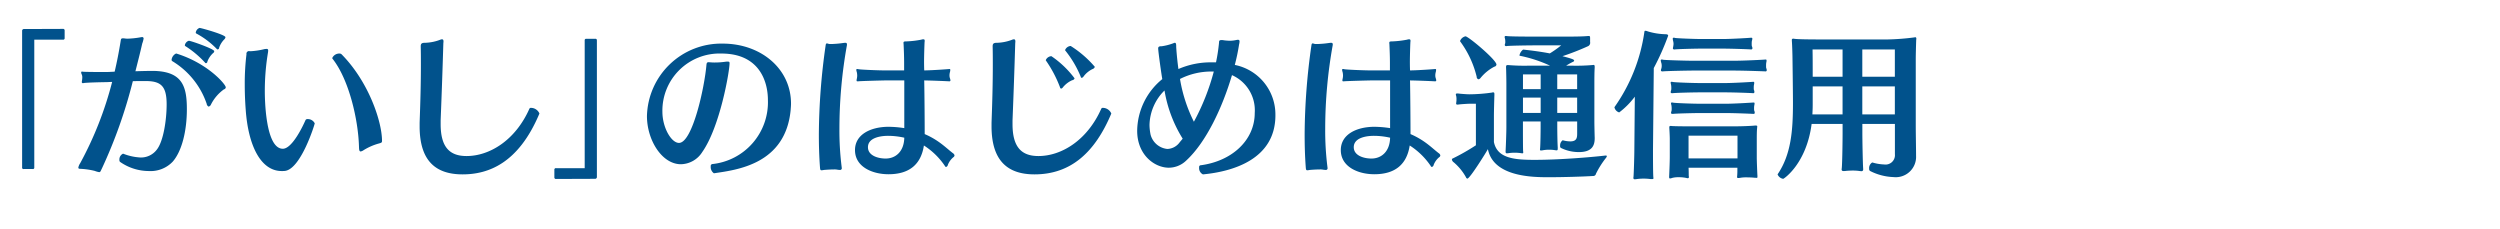 <svg xmlns="http://www.w3.org/2000/svg" width="360" height="33" viewBox="0 0 360 33"><path style="fill:#fff" d="M0 0h360v33H0z"/><path d="M141.308 1575.46v-1.05a.225.225 0 0 0-.273-.25l-5.55.02a.265.265 0 0 0-.3.3v19.63a.2.2 0 0 0 .25.23h1.251a.2.2 0 0 0 .251-.23v-18.4h4.094a.219.219 0 0 0 .277-.25Zm19.429-1.44a.833.833 0 0 0-.546.66.138.138 0 0 0 .068.14 11.888 11.888 0 0 1 2.957 2.23.261.261 0 0 0 .114.07.248.248 0 0 0 .227-.25 3.1 3.1 0 0 1 .751-1.21.55.55 0 0 0 .159-.3c0-.36-3.526-1.34-3.73-1.34Zm-1.547 1.85a.818.818 0 0 0-.569.63.14.14 0 0 0 .068.14 13.977 13.977 0 0 1 2.821 2.36.178.178 0 0 0 .159.1.258.258 0 0 0 .2-.25 3.213 3.213 0 0 1 .8-1.19.378.378 0 0 0 .182-.29c.001-.32-3.365-1.5-3.661-1.5Zm5.05 7a.34.34 0 0 0 .272-.29c0-.44-2.615-3.48-7.119-4.87h-.046a1.139 1.139 0 0 0-.637.89.22.22 0 0 0 .091.2 11.477 11.477 0 0 1 4.959 6.14.536.536 0 0 0 .273.41.471.471 0 0 0 .341-.29 6.043 6.043 0 0 1 1.866-2.19Zm-10.168-2.66c-.66 0-1.592.02-2.571.05.342-1.35.683-2.67.979-3.98a3.869 3.869 0 0 0 .2-.73.207.207 0 0 0-.25-.21c-.023 0-.091.02-.137.02a12.329 12.329 0 0 1-1.956.21c-.114 0-.227-.02-.3-.02a1.5 1.5 0 0 0-.341-.03c-.319 0-.274.16-.365.66-.227 1.39-.5 2.78-.819 4.14-.545.03-.955.05-1.182.05-.842 0-3.185 0-3.436-.05-.022 0-.067-.02-.09-.02a.13.13 0 0 0-.114.14.589.589 0 0 0 .068.25 1.017 1.017 0 0 1 .091.48 2.859 2.859 0 0 1-.045.45c0 .07-.023.11-.023.16a.168.168 0 0 0 .159.2c.046 0 .068-.02.114-.02.3-.07 2.661-.13 3.253-.13.136 0 .432-.03.841-.03a50.776 50.776 0 0 1-4.595 11.69 1.776 1.776 0 0 0-.273.64c0 .12.069.18.273.18a10.519 10.519 0 0 1 2.093.3 3.074 3.074 0 0 0 .637.18c.182 0 .205-.16.387-.52a70.107 70.107 0 0 0 4.458-12.58c.683-.02 1.32-.02 1.82-.02 2.229 0 3.048.72 3.048 3.36 0 2.21-.455 5.3-1.41 6.51a2.859 2.859 0 0 1-2.343 1.14 7.879 7.879 0 0 1-2.457-.53c-.023 0-.045-.02-.068-.02a.914.914 0 0 0-.523.91.321.321 0 0 0 .091.27 7.277 7.277 0 0 0 4.163 1.32 4.39 4.39 0 0 0 3.411-1.34c1.342-1.52 2.048-4.48 2.048-7.53.009-3.34-.651-5.48-4.836-5.55Zm27.116-2.39a.439.439 0 0 0-.318-.11 1.112 1.112 0 0 0-1.024.64.147.147 0 0 0 .023.09c2.388 3 3.707 8.78 3.822 12.6.022.41 0 .77.25.77a1 1 0 0 0 .409-.18 8.342 8.342 0 0 1 2.184-.96c.409-.11.477-.15.477-.38 0-2.76-1.911-8.51-5.823-12.47Zm-3.867 9.94a1.1 1.1 0 0 0-1.024-.61.311.311 0 0 0-.295.13c-.3.69-1.888 4.14-3.276 4.14-2.57 0-2.593-7.57-2.593-8.3a33.525 33.525 0 0 1 .455-5.55 1.241 1.241 0 0 0 .023-.27.2.2 0 0 0-.251-.25 1.474 1.474 0 0 0-.272.02 10.322 10.322 0 0 1-1.911.3h-.228a.368.368 0 0 0-.455.43 35.044 35.044 0 0 0-.25 4.37c0 1.2.046 2.41.137 3.61.364 5.23 2.184 8.85 5.186 8.85a3.822 3.822 0 0 0 .478-.02c2.297-.3 4.276-6.71 4.276-6.85Zm32.327-1.34a.133.133 0 0 0 .023-.09 1.338 1.338 0 0 0-1.206-.8.228.228 0 0 0-.228.12c-2.024 4.57-5.755 6.82-9.053 6.82-2.411 0-3.73-1.25-3.73-4.59v-.55c.158-3.98.273-7.23.386-11.03 0-.09.023-.23.023-.34 0-.16-.045-.3-.205-.3a.5.5 0 0 0-.159.02 6.617 6.617 0 0 1-2.206.48h-.093c-.545 0-.614.18-.614.55.023.91.023 1.77.023 2.61 0 2.73-.068 5.19-.182 8.35v.52c0 4.94 2.275 6.92 6.187 6.92 3.709 0 8.031-1.59 11.034-8.69Zm8.3-10.6a.2.2 0 0 0-.25-.23h-1.251a.205.205 0 0 0-.251.23v18.4h-4.094a.219.219 0 0 0-.273.25v1.05a.225.225 0 0 0 .273.25l5.55-.02a.265.265 0 0 0 .3-.3v-19.63Zm27.913 9.9c.023-.28.045-.53.045-.8 0-5.05-4.368-8.64-9.827-8.64a10.7 10.7 0 0 0-10.918 10.44c0 3.45 2.16 6.93 4.89 6.93a3.721 3.721 0 0 0 3.071-1.75c2.548-3.61 3.935-11.62 3.935-12.8 0-.16-.045-.23-.273-.23a1.961 1.961 0 0 0-.318.02 10.662 10.662 0 0 1-1.524.11 5.632 5.632 0 0 1-.569-.02c-.136 0-.227-.02-.3-.02-.273 0-.3.09-.341.34-.274 3.3-2.025 11.28-3.959 11.28-1.092 0-2.388-2.18-2.388-4.5a8.232 8.232 0 0 1 8.507-8.37c5.255 0 6.688 3.75 6.688 6.73a8.948 8.948 0 0 1-8.053 9.19.309.309 0 0 0-.181.34 1.089 1.089 0 0 0 .455.98h.022c3.194-.48 10.359-1.25 11.042-9.23Zm23.408 6.93a.35.35 0 0 0 .182-.27.476.476 0 0 0-.2-.3c-.615-.45-1.343-1.18-2.389-1.86a11.053 11.053 0 0 0-1.706-.91c0-1.73-.023-5.26-.068-7.73 1.228.02 3.321.11 3.571.13h.046a.144.144 0 0 0 .159-.16 1.48 1.48 0 0 0-.068-.27 1.278 1.278 0 0 1-.069-.41 1.872 1.872 0 0 1 .069-.5 1.353 1.353 0 0 0 .045-.3c0-.09-.022-.13-.114-.13h-.045c-.159.02-2.3.18-3.594.2-.023-.66-.023-1.11-.023-1.27 0-.75.046-2.23.068-2.69 0-.11.023-.22.023-.29 0-.16-.045-.23-.182-.23a.766.766 0 0 0-.3.05 13.524 13.524 0 0 1-2.139.25c-.364 0-.432.04-.432.22 0 .07.023.21.023.37.023.52.068 1.54.068 2.5v1.09h-2.684c-1.046 0-3.662-.11-3.912-.18a.455.455 0 0 0-.137-.02c-.114 0-.159.04-.159.13a3.37 3.37 0 0 0 .09.37 2.609 2.609 0 0 1 .046.43 2.392 2.392 0 0 1-.046.43 1.154 1.154 0 0 0-.045.28c0 .09.023.13.137.13h.091c.25-.04 3.571-.13 3.935-.13h2.707v6.87a15.044 15.044 0 0 0-2.434-.19c-2.457.05-4.663 1.12-4.663 3.35 0 2.45 2.548 3.48 4.822 3.48 3.026 0 4.686-1.44 5.1-4.14a10.4 10.4 0 0 1 3.025 2.95.2.2 0 0 0 .182.14.414.414 0 0 0 .25-.32 2.73 2.73 0 0 1 .774-1.07Zm-15.308-16.19v-.07c0-.18-.091-.23-.274-.23-.045 0-.136.02-.2.02a14.348 14.348 0 0 1-1.774.16h-.25c-.183-.02-.3-.09-.387-.09s-.16.07-.183.28a92.623 92.623 0 0 0-.978 12.85c0 1.57.046 3.14.16 4.68.023.34.045.46.227.46a2.143 2.143 0 0 0 .364-.05c.25-.02.91-.07 1.411-.07a2.1 2.1 0 0 1 .477.03 2.983 2.983 0 0 0 .364.04.248.248 0 0 0 .3-.27c0-.05-.022-.11-.022-.18a41.949 41.949 0 0 1-.319-5.51 68.112 68.112 0 0 1 1.088-12.05Zm8.257 13.37c-.046 2.05-1.3 3-2.684 3-1.115 0-2.548-.43-2.548-1.63 0-1.53 2.229-1.64 2.889-1.64a10.643 10.643 0 0 1 2.347.27Zm23.955-13.21a.937.937 0 0 0-.8.59.169.169 0 0 0 .046.09 15.009 15.009 0 0 1 2.207 3.75.163.163 0 0 0 .158.16.47.47 0 0 0 .251-.2 3.472 3.472 0 0 1 1.3-1.07.472.472 0 0 0 .318-.32 15.221 15.221 0 0 0-3.476-3Zm-2.775 1.47a.936.936 0 0 0-.8.55.1.1 0 0 0 .023.09 17.518 17.518 0 0 1 2.024 3.85.2.2 0 0 0 .16.18.416.416 0 0 0 .25-.18 3.613 3.613 0 0 1 1.342-1.03.4.4 0 0 0 .341-.27 13.905 13.905 0 0 0-3.338-3.19Zm8.6 8.33a.133.133 0 0 0 .023-.09 1.338 1.338 0 0 0-1.206-.8.228.228 0 0 0-.228.12c-2.024 4.57-5.754 6.82-9.053 6.82-2.411 0-3.73-1.25-3.73-4.59v-.55c.159-3.98.273-7.23.387-11.03 0-.09.022-.23.022-.34 0-.16-.045-.3-.2-.3a.5.5 0 0 0-.159.02 6.612 6.612 0 0 1-2.206.48h-.092c-.545 0-.614.18-.614.55.023.91.023 1.77.023 2.61 0 2.73-.068 5.19-.182 8.35v.52c0 4.92 2.275 6.92 6.188 6.92 5.297 0 8.729-3.25 11.029-8.69Zm23.66.18a7.268 7.268 0 0 0-5.847-7.25 28.5 28.5 0 0 0 .615-2.94 2.062 2.062 0 0 0 .068-.43.209.209 0 0 0-.228-.25.634.634 0 0 0-.181.02 4.9 4.9 0 0 1-1 .12 8.568 8.568 0 0 1-.865-.07 1.315 1.315 0 0 0-.318-.03c-.41 0-.341.21-.364.39a25.232 25.232 0 0 1-.433 2.82h-.5a11.647 11.647 0 0 0-4.914.96c-.137-1.03-.25-2.1-.318-3.16 0-.35 0-.62-.206-.62a.419.419 0 0 0-.158.05 7.741 7.741 0 0 1-1.729.45h-.068c-.364 0-.433.14-.433.3 0 .5.5 3.96.592 4.43a9.737 9.737 0 0 0-3.617 7.44c0 3.46 2.48 5.32 4.572 5.32a3.631 3.631 0 0 0 2.48-1.02c2.911-2.68 5.231-7.69 6.6-12.31a5.537 5.537 0 0 1 3.276 5.46c0 3.85-3.208 6.94-7.871 7.53a.3.3 0 0 0-.136.32.991.991 0 0 0 .546.98h.023c4.296-.41 10.416-2.18 10.416-8.51Zm-8.872-6.3a32.549 32.549 0 0 1-2.866 7.23 21.506 21.506 0 0 1-2-6.16 9.977 9.977 0 0 1 4.481-1.07h.387Zm-4.481 9.67c-.182.23-.364.43-.523.64a2.276 2.276 0 0 1-1.684.84 2.776 2.776 0 0 1-2.411-2.05 7.417 7.417 0 0 1-.159-1.39 7.194 7.194 0 0 1 2.161-4.98 18.949 18.949 0 0 0 2.618 6.94Zm36.921 2.68a.351.351 0 0 0 .181-.27.476.476 0 0 0-.2-.3c-.614-.45-1.342-1.18-2.388-1.86a11.146 11.146 0 0 0-1.706-.91c0-1.73-.023-5.26-.069-7.73 1.228.02 3.321.11 3.572.13h.045a.144.144 0 0 0 .159-.16 1.48 1.48 0 0 0-.068-.27 1.278 1.278 0 0 1-.069-.41 1.872 1.872 0 0 1 .069-.5 1.355 1.355 0 0 0 .046-.3c0-.09-.023-.13-.115-.13h-.045c-.159.02-2.3.18-3.594.2-.022-.66-.022-1.11-.022-1.27 0-.75.045-2.23.068-2.69 0-.11.023-.22.023-.29 0-.16-.046-.23-.183-.23a.766.766 0 0 0-.3.05 13.51 13.51 0 0 1-2.139.25c-.364 0-.432.04-.432.22 0 .07.023.21.023.37.023.52.068 1.54.068 2.5v1.09h-2.684c-1.046 0-3.662-.11-3.912-.18a.455.455 0 0 0-.137-.02c-.113 0-.159.04-.159.13a3.178 3.178 0 0 0 .091.37 2.609 2.609 0 0 1 .046.43 2.392 2.392 0 0 1-.046.43 1.108 1.108 0 0 0-.045.28c0 .09.022.13.136.13h.091c.25-.04 3.571-.13 3.935-.13h2.707v6.87a15.044 15.044 0 0 0-2.434-.19c-2.457.05-4.663 1.12-4.663 3.35 0 2.45 2.548 3.48 4.823 3.48 3.025 0 4.685-1.44 5.1-4.14a10.385 10.385 0 0 1 3.025 2.95.2.2 0 0 0 .182.14.414.414 0 0 0 .25-.32 2.722 2.722 0 0 1 .772-1.07Zm-15.309-16.19v-.07c0-.18-.091-.23-.273-.23-.045 0-.136.02-.205.02a14.33 14.33 0 0 1-1.774.16h-.25c-.182-.02-.3-.09-.387-.09s-.159.07-.182.28a92.469 92.469 0 0 0-.978 12.85c0 1.57.045 3.14.159 4.68.023.34.046.46.227.46a2.13 2.13 0 0 0 .364-.05c.251-.02.911-.07 1.411-.07a2.111 2.111 0 0 1 .478.03 2.962 2.962 0 0 0 .364.04.247.247 0 0 0 .3-.27c0-.05-.023-.11-.023-.18a42.129 42.129 0 0 1-.318-5.51 68.207 68.207 0 0 1 1.089-12.05Zm8.257 13.37c-.046 2.05-1.3 3-2.684 3-1.115 0-2.548-.43-2.548-1.63 0-1.53 2.23-1.64 2.889-1.64a10.636 10.636 0 0 1 2.345.27Zm29.46-.04c-.022-.82-.045-1.85-.045-2.35v-5.41c0-.52 0-1.66.045-2.27v-.14c0-.21-.045-.27-.182-.27-.045 0-.113.02-.182.02a26.97 26.97 0 0 1-2.752.09h-1a9.744 9.744 0 0 1 .978-.55.236.236 0 0 0 .182-.2c0-.16-.546-.32-1.683-.62a36.831 36.831 0 0 0 3.708-1.45.543.543 0 0 0 .273-.59v-.48c0-.27 0-.39-.2-.39h-.045c-.683.07-1.729.09-3.072.09h-4.3c-1.092 0-4.118 0-4.459-.09h-.07a.145.145 0 0 0-.16.16.58.58 0 0 0 .046.21 2.251 2.251 0 0 1 .046.45.845.845 0 0 1-.046.34.192.192 0 0 0-.023.12.16.16 0 0 0 .16.18h.068c.318-.07 3.457-.11 4.39-.11h3.5a14.865 14.865 0 0 1-1.638 1.16c-1.2-.23-2.525-.41-3.844-.55a1.394 1.394 0 0 0-.523.82.063.063 0 0 0 .045.07 19.277 19.277 0 0 1 4.367 1.43h-3.252a27.2 27.2 0 0 1-2.775-.09h-.091c-.182 0-.228.09-.228.27v.12c.023.31.046 1.84.046 2.22v6.31c0 .79-.068 2.72-.114 3.48v.06c0 .19.068.25.2.25.069 0 .137-.02.206-.02a5.747 5.747 0 0 1 .864-.07 6.632 6.632 0 0 1 .978.07c.045 0 .091.02.136.02a.13.13 0 0 0 .16-.15c0-.07-.023-.14-.023-.23-.023-.62-.023-2.66-.023-3.37v-.84h2.548v.7c0 .8-.023 2.44-.068 3.1 0 .09-.023.16-.023.23a.13.13 0 0 0 .159.15 2.692 2.692 0 0 0 .3-.04 4.615 4.615 0 0 1 .887-.07 4.874 4.874 0 0 1 .728.05 2.661 2.661 0 0 0 .3.04c.158 0 .181-.07.181-.27v-.16c-.045-.64-.068-2.3-.068-3v-.73h2.866v1.68c0 .62-.023 1.19-1 1.19a4.088 4.088 0 0 1-1.07-.16h-.023a.93.93 0 0 0-.363.81.319.319 0 0 0 .091.28 5.816 5.816 0 0 0 2.616.61c1.979 0 2.274-1.04 2.274-2v-.11Zm-18.607-14.56a1.084 1.084 0 0 0-.773.66.133.133 0 0 0 .023.09 14.169 14.169 0 0 1 2.365 5.07.373.373 0 0 0 .25.37.485.485 0 0 0 .319-.21 6.406 6.406 0 0 1 1.979-1.61.35.35 0 0 0 .3-.3c-.002-.68-4.052-4.07-4.461-4.07Zm20.245 17.49a.5.5 0 0 0 .114-.23c0-.06-.046-.09-.16-.09h-.066c-2.137.25-6.687.62-10.167.62-2.912 0-5.392-.21-5.869-2.57v-3.71c0-.77.045-2.28.068-3.03v-.16c0-.16-.023-.25-.182-.25a.343.343 0 0 0-.159.03 24.249 24.249 0 0 1-3.23.25c-.387 0-1.342-.07-1.661-.12h-.113c-.16 0-.206.05-.206.14 0 .11.069.23.069.34a1.733 1.733 0 0 1 .022.39 1.767 1.767 0 0 1-.022.34c0 .07-.023.14-.023.2a.153.153 0 0 0 .182.19h.091c.273-.05 1.365-.12 1.661-.12h.909v5.98a30.657 30.657 0 0 1-3.275 1.87.227.227 0 0 0-.182.2.644.644 0 0 0 .273.39 7.7 7.7 0 0 1 1.751 2.14.278.278 0 0 0 .205.2c.364 0 2.8-3.93 2.957-4.25.774 4 6.461 4.05 8.69 4.05s5.072-.09 6.528-.18a.386.386 0 0 0 .341-.32 12.828 12.828 0 0 1 1.456-2.3Zm-4.163-9.89h-2.866v-2.12h2.866v2.12Zm0 3.43h-2.866v-2.21h2.866v2.21Zm-5.254-3.43h-2.548v-2.12h2.548v2.12Zm0 3.43h-2.548v-2.21h2.548v2.21Zm30.415-9.6a1.076 1.076 0 0 1-.023-.29 2.712 2.712 0 0 1 .023-.48 1.41 1.41 0 0 0 .068-.3.139.139 0 0 0-.136-.16h-.046c-.182.03-2.889.19-4.117.19h-3c-1.023 0-3.571-.1-3.844-.16a.345.345 0 0 0-.159-.03.135.135 0 0 0-.159.16 2.181 2.181 0 0 0 .067.37 1.649 1.649 0 0 1 .046.36 2.164 2.164 0 0 1-.046.36c0 .07-.045.19-.045.28s.045.16.2.16h.091c.273-.05 2.753-.12 3.844-.12h3c1.3 0 3.821.09 4.094.12h.023a.178.178 0 0 0 .2-.19.792.792 0 0 0-.079-.27Zm2.07 3.16a1.12 1.12 0 0 1-.023-.31 2.712 2.712 0 0 1 .023-.48 1.355 1.355 0 0 0 .046-.3c0-.09-.023-.16-.114-.16h-.046c-.2.03-3.139.18-4.708.18h-5.5c-1.16 0-4.254-.09-4.55-.15a.343.343 0 0 0-.159-.03.135.135 0 0 0-.159.16 2.171 2.171 0 0 0 .091.37 1.572 1.572 0 0 1 0 .75.873.873 0 0 0-.069.27c0 .09.046.16.205.16h.091c.3-.05 3.458-.12 4.55-.12h5.5c1.569 0 4.39.1 4.685.12h.023a.158.158 0 0 0 .182-.18.627.627 0 0 0-.066-.28Zm-1.774 3.14a1 1 0 0 1-.023-.29 2.286 2.286 0 0 1 .023-.43 1.515 1.515 0 0 0 .045-.3c0-.09-.023-.16-.114-.16h-.045c-.182.02-2.844.18-4.026.18h-3.617c-1.024 0-3.639-.09-3.935-.16a.5.5 0 0 0-.16-.02.115.115 0 0 0-.136.14c0 .11.068.27.068.38a2.4 2.4 0 0 1 .023.39 1.277 1.277 0 0 1-.023.3 1.163 1.163 0 0 0-.068.27c0 .09.045.16.205.16h.091c.3-.05 2.8-.12 3.935-.12h3.617c1.25 0 3.707.09 4 .12h.023a.158.158 0 0 0 .182-.18.609.609 0 0 0-.063-.28Zm.045 2.98a1 1 0 0 1-.023-.29 2.459 2.459 0 0 1 .023-.44 1.443 1.443 0 0 0 .046-.31.116.116 0 0 0-.114-.14h-.043c-.181.02-2.821.18-4 .18h-3.617c-1.024 0-3.662-.09-3.958-.16a.5.5 0 0 0-.159-.02.115.115 0 0 0-.137.14c0 .11.069.27.069.38a2.2 2.2 0 0 1 .022.39 1.334 1.334 0 0 1-.022.3 1.166 1.166 0 0 0-.069.27c0 .09.046.16.2.16h.091c.3-.05 2.866-.12 3.958-.12h3.622c1.3 0 3.685.1 3.98.12h.02a.152.152 0 0 0 .182-.16.711.711 0 0 0-.069-.3Zm.455 9.33c-.023-.46-.091-2.05-.091-2.59v-2.51c0-.52 0-1.23.046-1.7 0-.09.022-.16.022-.23 0-.14-.045-.16-.182-.16h-.161c-.75.07-2.093.11-2.8.11h-6.2c-.8 0-2.274 0-2.888-.04-.092 0-.16-.02-.206-.02-.158 0-.227.04-.227.2v.05c.023.36.069 1.22.069 1.61v2.59c0 .73-.069 2.39-.092 2.85v.07c0 .13.046.2.137.2a1.58 1.58 0 0 0 .341-.09 3.469 3.469 0 0 1 .887-.09 5.236 5.236 0 0 1 1.138.11.341.341 0 0 0 .158.03.153.153 0 0 0 .183-.16c0-.07-.023-.16-.023-.23 0-.21 0-.64-.023-1.12h7.029c0 .44 0 .85-.022 1.03 0 .11-.023.23-.023.29 0 .12.023.16.181.16a1.27 1.27 0 0 0 .251-.02 4.366 4.366 0 0 1 .864-.07c.432 0 .91.02 1.16.05.159 0 .273.02.364.02s.114-.02.114-.2v-.14Zm-12.852-20.13c0-.12-.091-.21-.364-.21a9.62 9.62 0 0 1-2.57-.41 1.146 1.146 0 0 0-.342-.09c-.136 0-.136.09-.159.25a24.8 24.8 0 0 1-4.276 10.72.068.068 0 0 0-.023.06.991.991 0 0 0 .683.73 11.354 11.354 0 0 0 2.251-2.27l-.068 7.62c0 .79-.068 3.18-.114 3.82 0 .09-.022.16-.022.23a.183.183 0 0 0 .227.22.96.96 0 0 0 .227-.02 7.435 7.435 0 0 1 1.047-.07 7.877 7.877 0 0 1 .841.05 2.114 2.114 0 0 0 .319.02c.182 0 .227-.04.227-.13 0-.05-.022-.12-.022-.21-.046-.64-.046-3.12-.046-3.84l.114-11.81a35.887 35.887 0 0 0 2.072-4.66Zm9.986 17.67h-7.05v-3.27h7.05v3.27Zm25.729-16.97c0-.11.023-.2.023-.25 0-.16-.046-.23-.182-.23a.645.645 0 0 1-.137.03 35.06 35.06 0 0 1-3.776.29h-9.917c-1.184 0-3.14-.02-3.526-.09-.069 0-.114-.02-.16-.02a.189.189 0 0 0-.227.23v.09c.045.5.091 2.11.091 2.52 0 0 .068 4.83.068 6.42 0 4-.273 7.39-2.183 10.23a.1.1 0 0 0-.023.07 1.035 1.035 0 0 0 .8.62c.091 0 3.344-2.16 4.094-7.9h4.459v1.32c0 1.21-.046 4.32-.114 5.01 0 .07-.023.13-.023.18 0 .2.068.27.3.27a1.972 1.972 0 0 0 .319-.02c.181-.02.591-.05 1.023-.05a7.4 7.4 0 0 1 .819.05 2.962 2.962 0 0 0 .364.04.238.238 0 0 0 .273-.29v-.14c-.045-.45-.114-3.82-.114-5.05v-1.32h4.686v4.35a1.355 1.355 0 0 1-1.569 1.48 6.518 6.518 0 0 1-1.661-.28h-.045a.946.946 0 0 0-.433.89.389.389 0 0 0 .114.32 8.025 8.025 0 0 0 3.389.89 2.929 2.929 0 0 0 3.253-3.05c0-.98-.045-3.21-.045-4.35v-9.37c-.006-.61.039-2.32.062-2.89Zm-3.071 5.21h-4.686v-3.93h4.686v3.93Zm0 5.42h-4.686v-4.03h4.686v4.03Zm-7.529-5.42h-4.3c0-1.41 0-2.89-.022-3.93h4.322v3.93Zm0 5.42h-4.345c.023-.46.045-.91.045-1.37v-2.66h4.3v4.03Z" transform="translate(-132 -1570)" style="fill:#01528c;fill-rule:evenodd"/></svg>